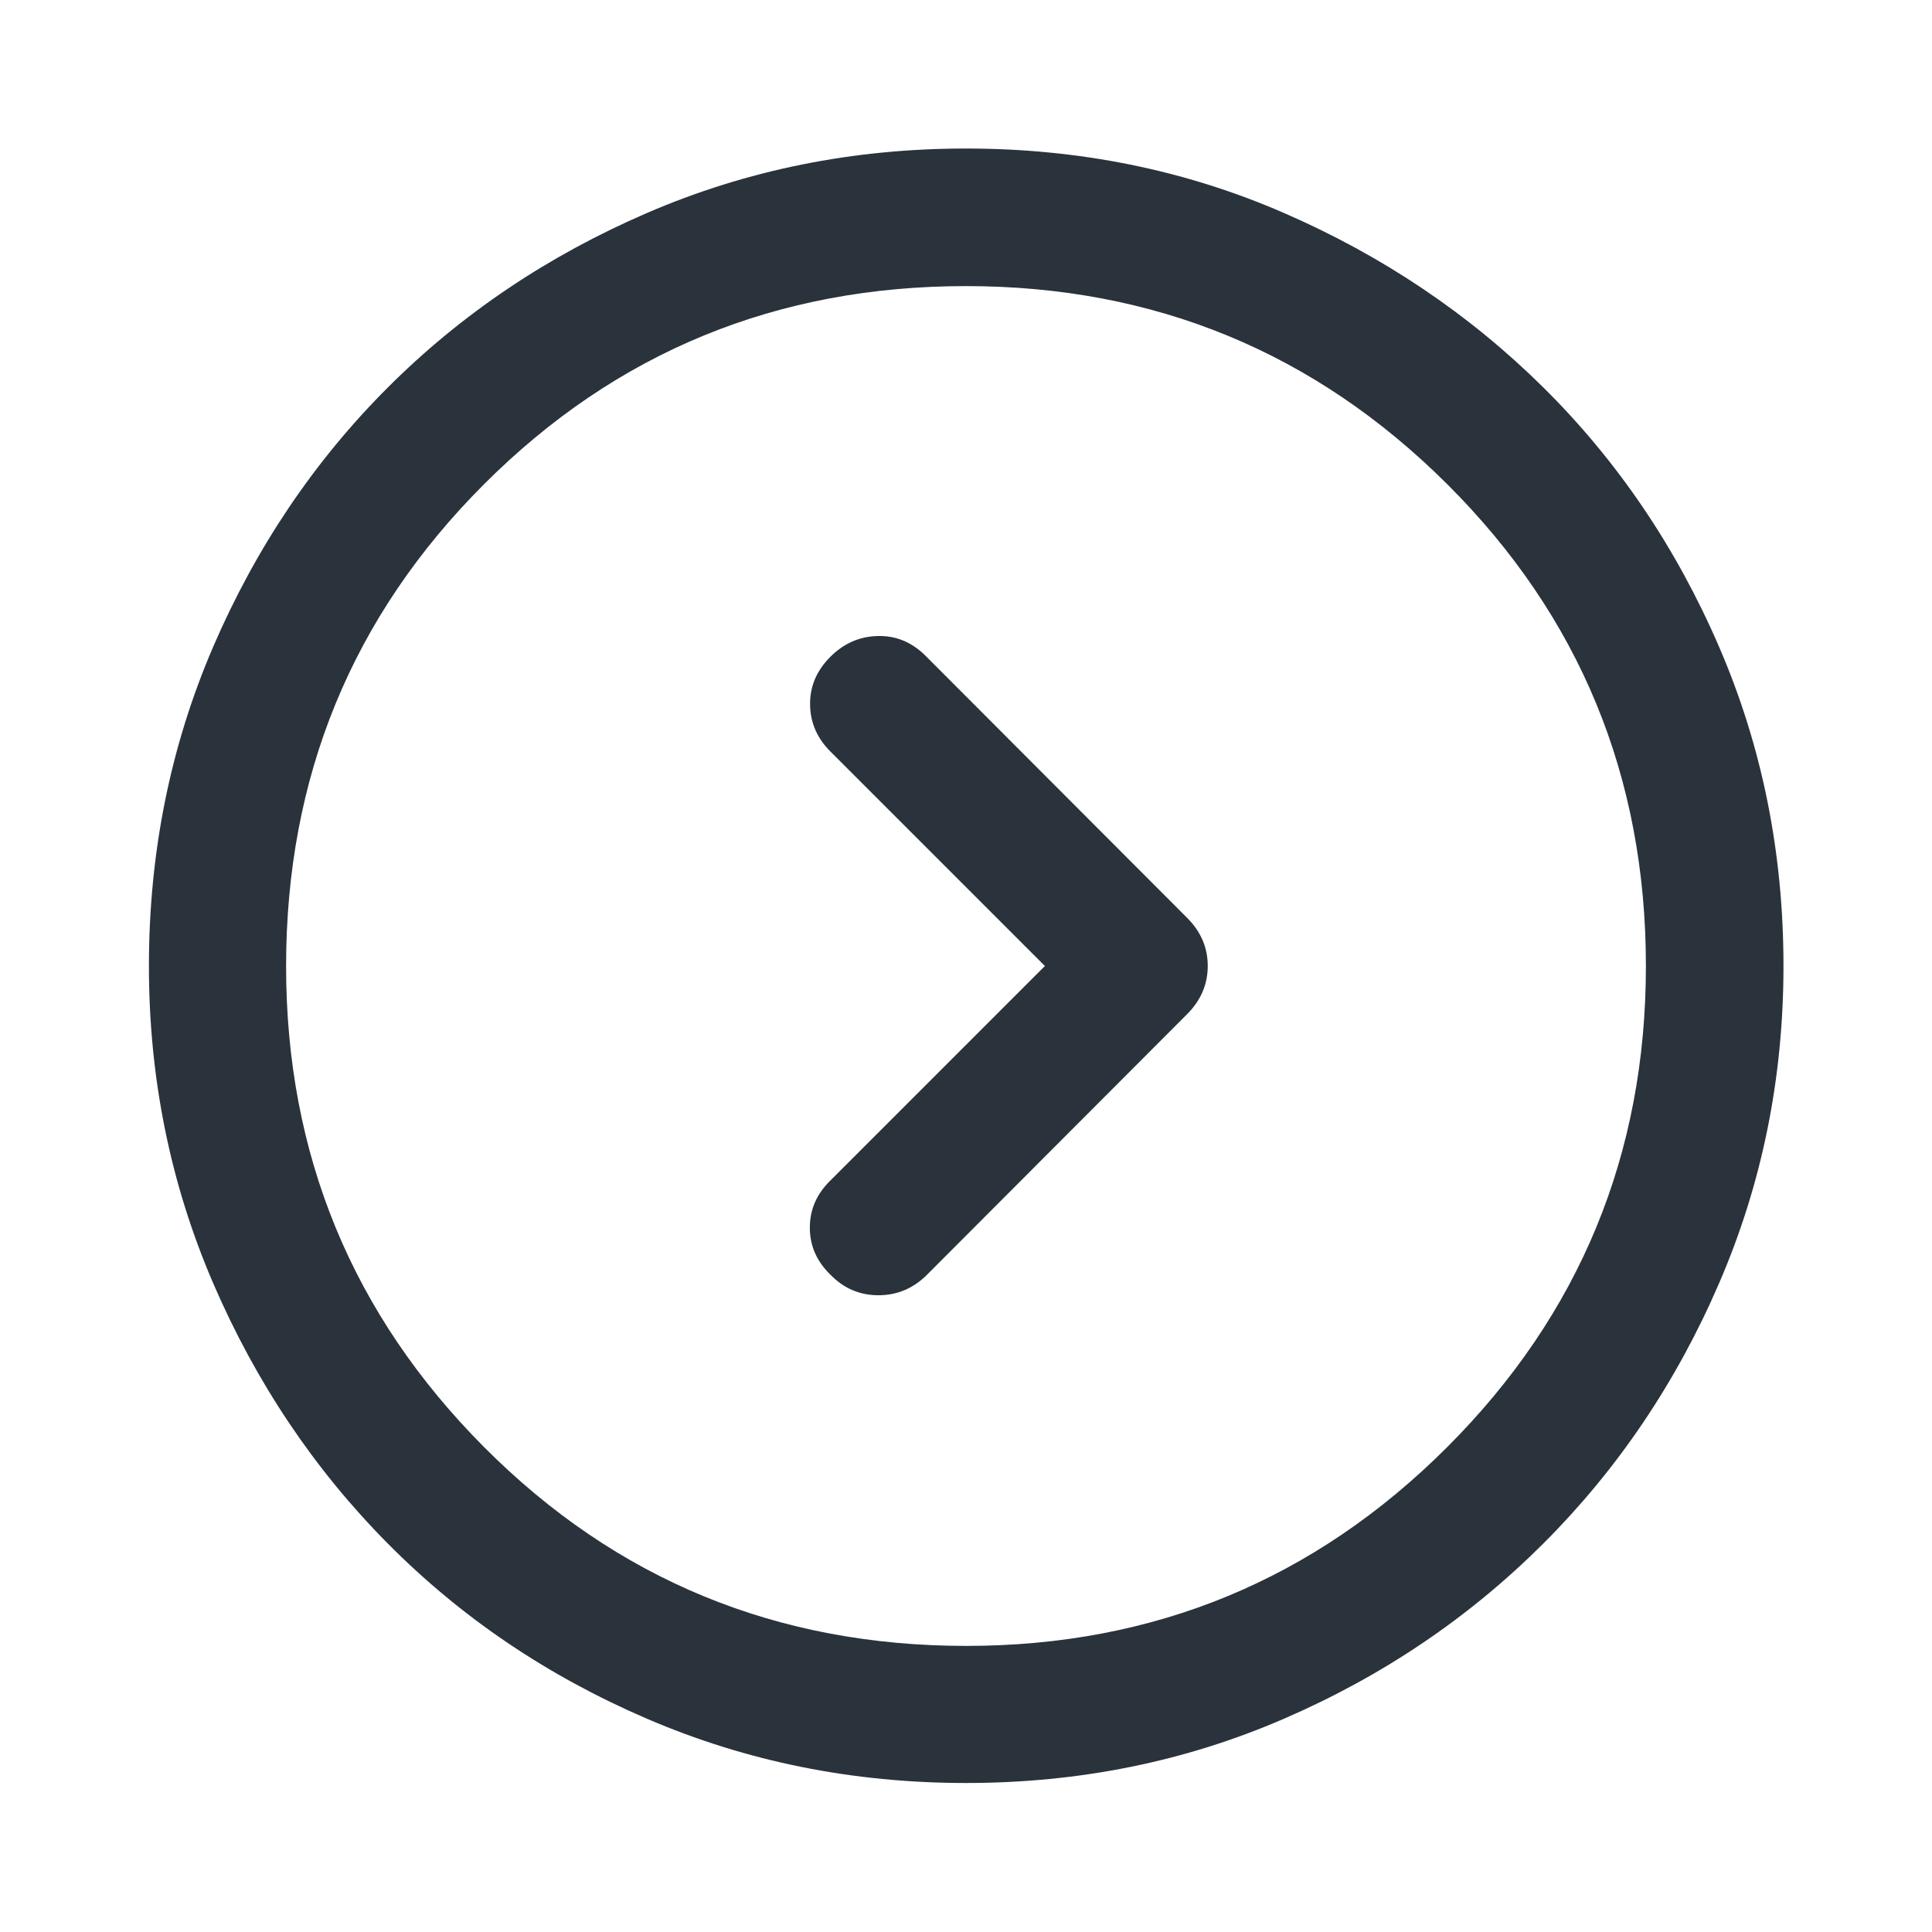 <svg width="24" height="24" viewBox="0 0 24 24" fill="none" xmlns="http://www.w3.org/2000/svg">
<path d="M12.98 12L10.315 14.665C10.145 14.831 10.06 15.026 10.06 15.25C10.06 15.474 10.145 15.669 10.316 15.835C10.481 16.005 10.68 16.09 10.912 16.09C11.145 16.09 11.346 16.005 11.516 15.835L14.748 12.597C14.918 12.426 15.003 12.227 15.003 11.999C15.003 11.772 14.918 11.573 14.748 11.403L11.491 8.14C11.321 7.974 11.124 7.894 10.9 7.901C10.676 7.907 10.481 7.993 10.315 8.159C10.145 8.329 10.061 8.526 10.063 8.75C10.065 8.974 10.149 9.169 10.315 9.335L12.98 12ZM12 22.149C10.597 22.149 9.277 21.884 8.04 21.352C6.804 20.821 5.729 20.095 4.815 19.172C3.901 18.25 3.179 17.172 2.647 15.938C2.116 14.704 1.85 13.392 1.85 12.001C1.85 10.593 2.116 9.272 2.647 8.037C3.179 6.803 3.902 5.729 4.816 4.815C5.73 3.901 6.805 3.177 8.041 2.644C9.277 2.111 10.597 1.845 12 1.845C13.403 1.845 14.719 2.111 15.946 2.644C17.174 3.177 18.249 3.9 19.172 4.813C20.094 5.726 20.822 6.8 21.355 8.035C21.889 9.27 22.155 10.591 22.155 12C22.155 13.392 21.889 14.705 21.356 15.939C20.823 17.174 20.095 18.252 19.173 19.173C18.25 20.095 17.175 20.821 15.947 21.352C14.719 21.884 13.403 22.149 12 22.149ZM12.003 20.446C14.339 20.446 16.33 19.623 17.977 17.977C19.623 16.331 20.446 14.339 20.446 12C20.446 9.649 19.623 7.654 17.977 6.014C16.331 4.374 14.339 3.554 12 3.554C9.649 3.554 7.654 4.374 6.014 6.014C4.374 7.654 3.554 9.65 3.554 12.003C3.554 14.339 4.374 16.33 6.014 17.977C7.654 19.623 9.65 20.446 12.003 20.446Z" fill="#2A333B"/>
</svg>
